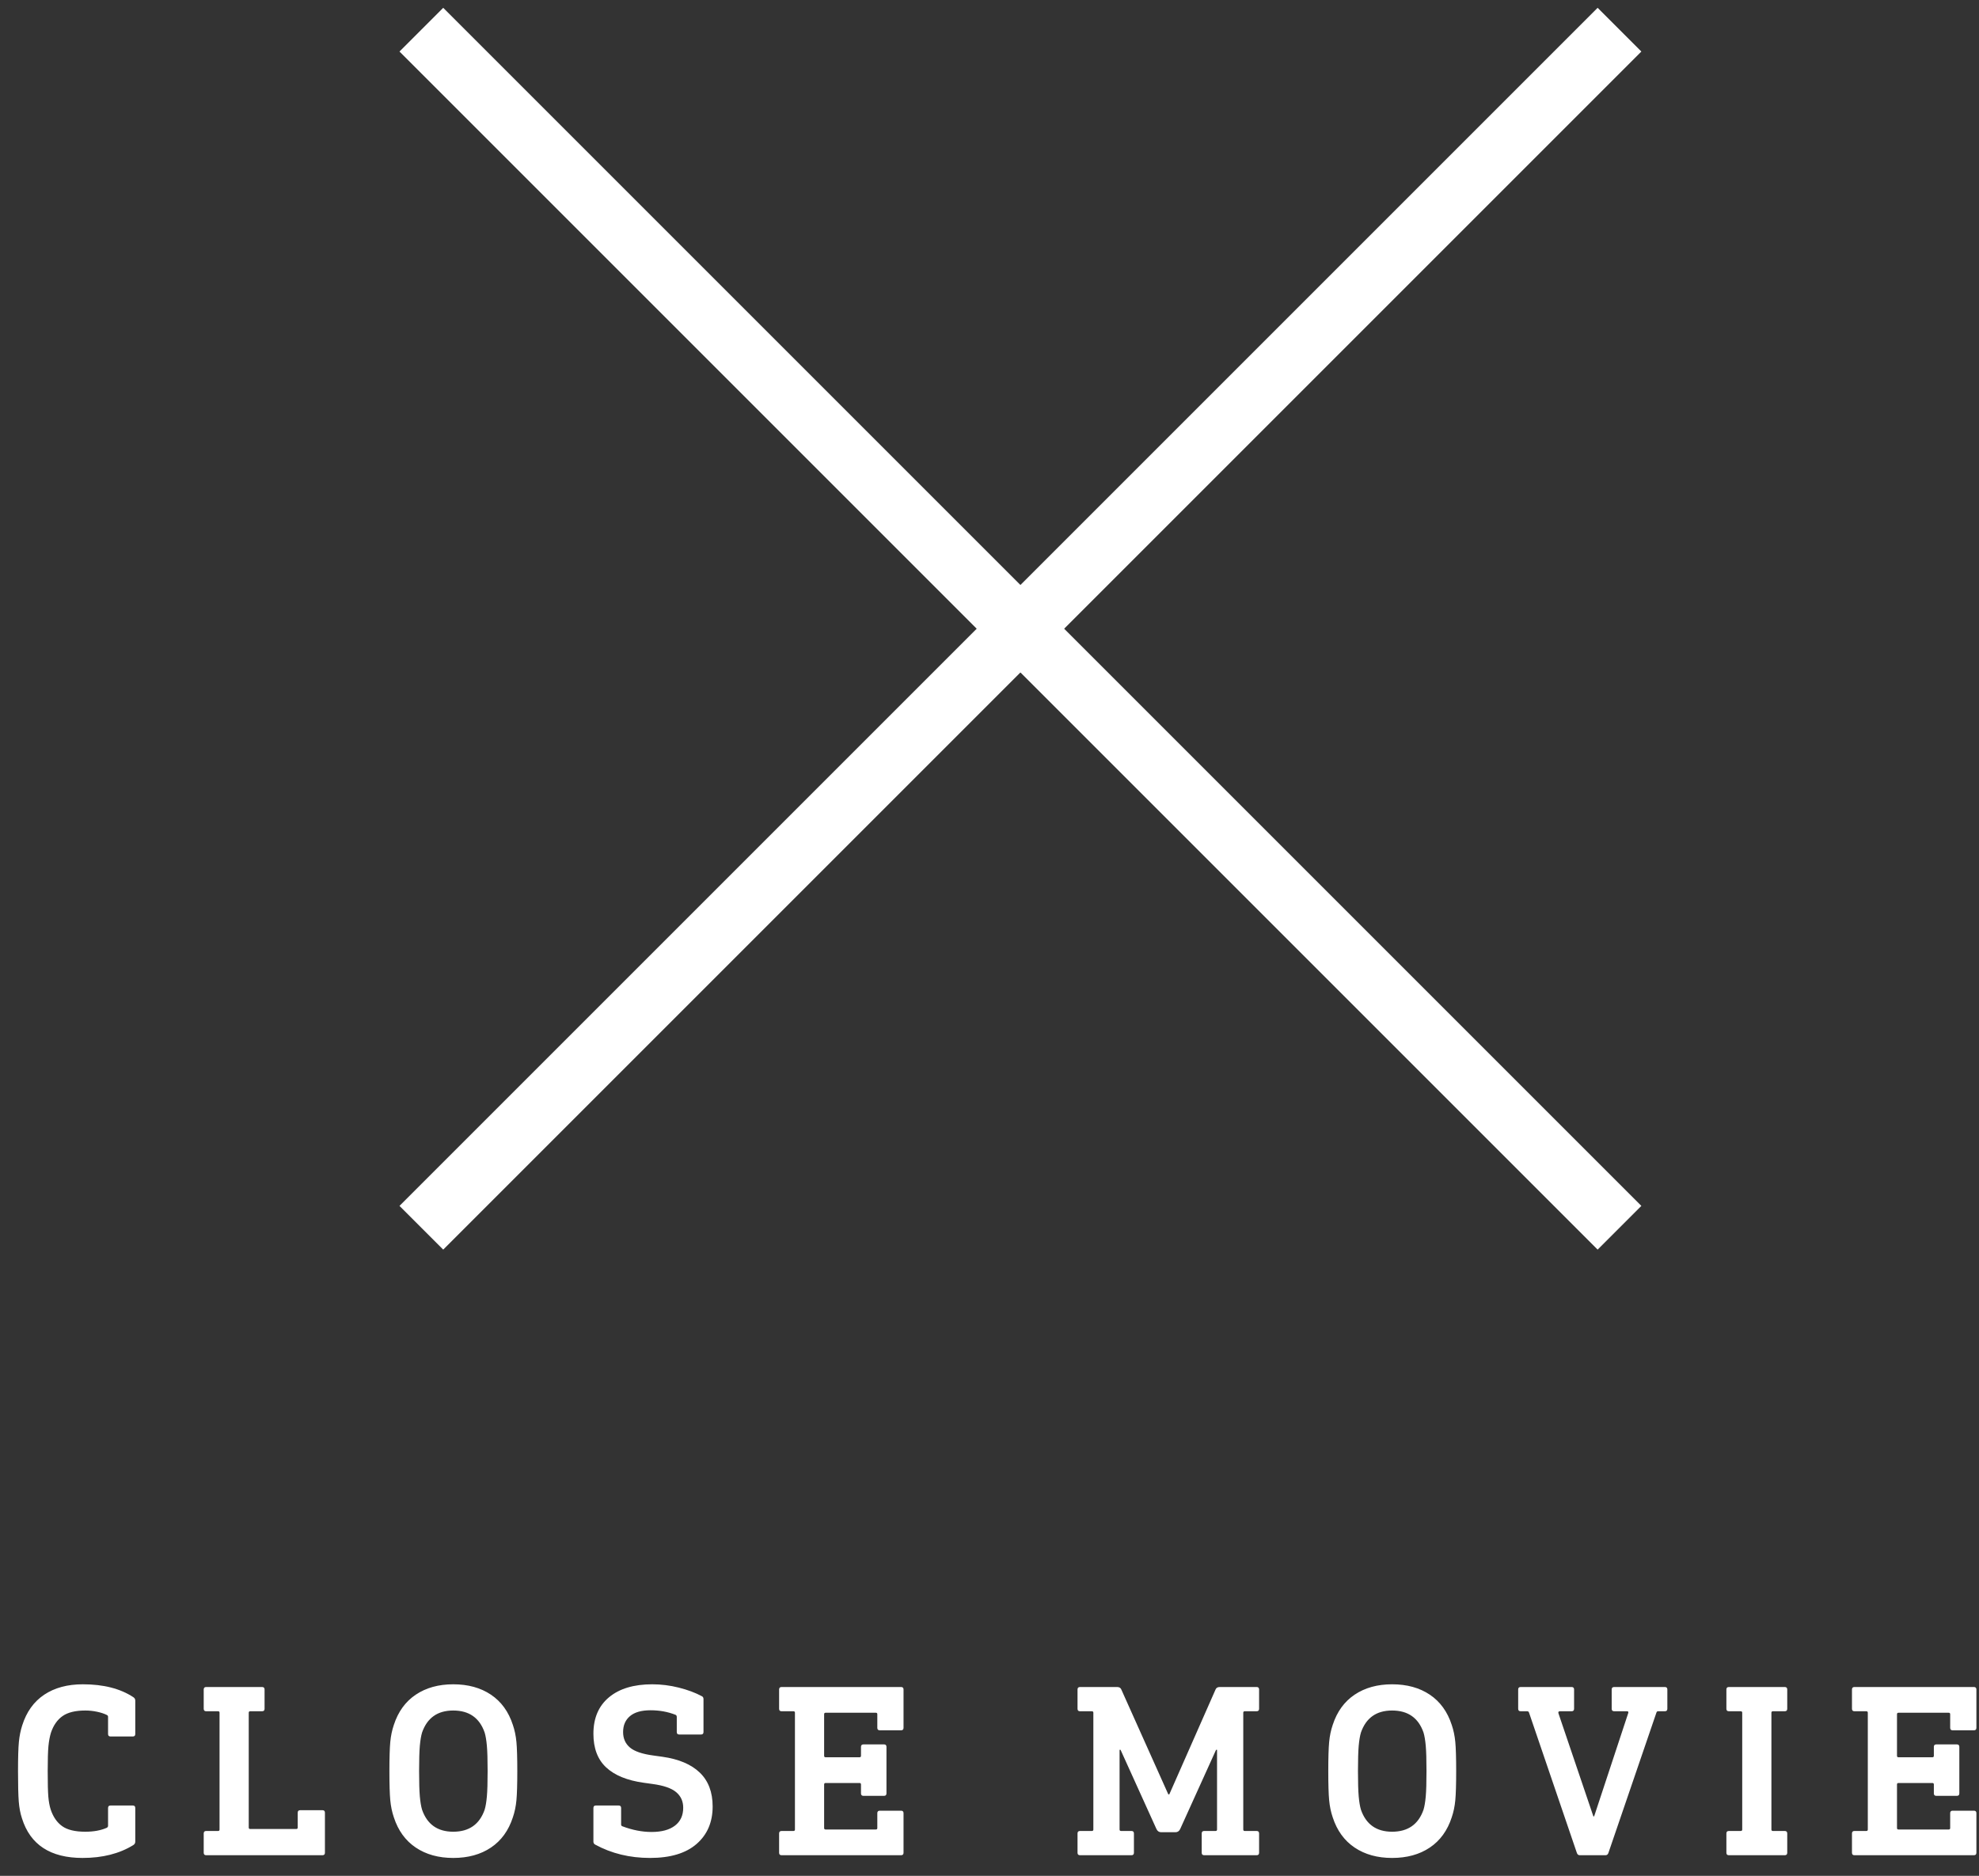 <?xml version="1.0" encoding="UTF-8"?>
<svg width="96px" height="91px" viewBox="0 0 96 91" version="1.1" xmlns="http://www.w3.org/2000/svg" xmlns:xlink="http://www.w3.org/1999/xlink">
    <rect x="0" y="0" width="96" height="91" fill="#333333" stroke="none"/>
    <!-- Generator: Sketch 56.2 (81672) - https://sketch.com -->
    <title>btn-close-movie</title>
    <desc>Created with Sketch.</desc>
    <g id="Page-1" stroke="none" stroke-width="1" fill="none" fill-rule="evenodd">
        <g id="top-fix0" transform="translate(-1173, -33)">
            <g id="Group-5" transform="translate(1194, 35)" stroke="#FFFFFF" stroke-linecap="square" stroke-width="3">
                <path d="M0.5,0.5 L56.5,56.5" id="Line-3"></path>
                <path d="M0.5,0.5 L56.5,56.5" id="Line-3" transform="translate(28.5, 28.5) scale(-1, 1) translate(-28.5, -28.5) "></path>
            </g>
            <path d="M1177.018,114.708 C1178.018,114.708 1178.834,114.916 1179.466,115.332 C1179.53,115.372 1179.562,115.428 1179.562,115.5 L1179.562,117.12 C1179.562,117.2 1179.522,117.24 1179.442,117.24 L1178.362,117.24 C1178.282,117.24 1178.242,117.2 1178.242,117.12 L1178.242,116.292 C1178.242,116.244 1178.222,116.212 1178.182,116.196 C1178.054,116.132 1177.896,116.08 1177.708,116.04 C1177.52,116 1177.33,115.98 1177.138,115.98 C1176.658,115.98 1176.29,116.07 1176.034,116.25 C1175.778,116.43 1175.59,116.7 1175.47,117.06 C1175.414,117.244 1175.374,117.458 1175.35,117.702 C1175.326,117.946 1175.314,118.352 1175.314,118.92 C1175.314,119.504 1175.324,119.916 1175.344,120.156 C1175.364,120.396 1175.402,120.604 1175.458,120.78 C1175.578,121.14 1175.764,121.41 1176.016,121.59 C1176.268,121.77 1176.642,121.86 1177.138,121.86 C1177.546,121.86 1177.894,121.796 1178.182,121.668 C1178.222,121.644 1178.242,121.612 1178.242,121.572 L1178.242,120.708 C1178.242,120.628 1178.282,120.588 1178.362,120.588 L1179.442,120.588 C1179.522,120.588 1179.562,120.628 1179.562,120.708 L1179.562,122.34 C1179.562,122.412 1179.53,122.468 1179.466,122.508 C1178.794,122.924 1177.974,123.132 1177.006,123.132 C1175.446,123.132 1174.466,122.492 1174.066,121.212 C1173.986,120.972 1173.934,120.7 1173.91,120.396 C1173.886,120.092 1173.874,119.6 1173.874,118.92 C1173.874,118.264 1173.888,117.792 1173.916,117.504 C1173.944,117.216 1173.998,116.948 1174.078,116.7 C1174.286,116.044 1174.642,115.548 1175.146,115.212 C1175.65,114.876 1176.274,114.708 1177.018,114.708 Z M1185.714,114.84 C1185.794,114.84 1185.834,114.88 1185.834,114.96 L1185.834,115.896 C1185.834,115.976 1185.794,116.016 1185.714,116.016 L1185.138,116.016 C1185.09,116.016 1185.066,116.04 1185.066,116.088 L1185.066,121.656 C1185.066,121.704 1185.09,121.728 1185.138,121.728 L1187.37,121.728 C1187.418,121.728 1187.442,121.704 1187.442,121.656 L1187.442,120.936 C1187.442,120.856 1187.482,120.816 1187.562,120.816 L1188.642,120.816 C1188.722,120.816 1188.762,120.856 1188.762,120.936 L1188.762,122.88 C1188.762,122.96 1188.722,123 1188.642,123 L1183.002,123 C1182.922,123 1182.882,122.96 1182.882,122.88 L1182.882,121.944 C1182.882,121.864 1182.922,121.824 1183.002,121.824 L1183.578,121.824 C1183.626,121.824 1183.65,121.8 1183.65,121.752 L1183.65,116.088 C1183.65,116.04 1183.626,116.016 1183.578,116.016 L1183.002,116.016 C1182.922,116.016 1182.882,115.976 1182.882,115.896 L1182.882,114.96 C1182.882,114.88 1182.922,114.84 1183.002,114.84 L1185.714,114.84 Z M1194.986,114.708 C1195.706,114.708 1196.316,114.876 1196.816,115.212 C1197.316,115.548 1197.67,116.036 1197.878,116.676 C1197.966,116.932 1198.024,117.21 1198.052,117.51 C1198.08,117.81 1198.094,118.28 1198.094,118.92 C1198.094,119.56 1198.08,120.03 1198.052,120.33 C1198.024,120.63 1197.966,120.908 1197.878,121.164 C1197.67,121.804 1197.316,122.292 1196.816,122.628 C1196.316,122.964 1195.706,123.132 1194.986,123.132 C1194.274,123.132 1193.668,122.964 1193.168,122.628 C1192.668,122.292 1192.314,121.804 1192.106,121.164 C1192.018,120.908 1191.96,120.63 1191.932,120.33 C1191.904,120.03 1191.89,119.56 1191.89,118.92 C1191.89,118.28 1191.904,117.81 1191.932,117.51 C1191.96,117.21 1192.018,116.932 1192.106,116.676 C1192.314,116.036 1192.668,115.548 1193.168,115.212 C1193.668,114.876 1194.274,114.708 1194.986,114.708 Z M1194.986,115.98 C1194.226,115.98 1193.722,116.336 1193.474,117.048 C1193.426,117.208 1193.39,117.422 1193.366,117.69 C1193.342,117.958 1193.33,118.368 1193.33,118.92 C1193.33,119.472 1193.342,119.882 1193.366,120.15 C1193.39,120.418 1193.426,120.632 1193.474,120.792 C1193.722,121.504 1194.226,121.86 1194.986,121.86 C1195.754,121.86 1196.262,121.504 1196.51,120.792 C1196.558,120.632 1196.594,120.418 1196.618,120.15 C1196.642,119.882 1196.654,119.472 1196.654,118.92 C1196.654,118.368 1196.642,117.958 1196.618,117.69 C1196.594,117.422 1196.558,117.208 1196.51,117.048 C1196.262,116.336 1195.754,115.98 1194.986,115.98 Z M1204.642,114.708 C1205.074,114.708 1205.504,114.762 1205.932,114.87 C1206.36,114.978 1206.73,115.116 1207.042,115.284 C1207.098,115.308 1207.126,115.356 1207.126,115.428 L1207.126,117.024 C1207.126,117.104 1207.086,117.144 1207.006,117.144 L1205.95,117.144 C1205.87,117.144 1205.83,117.104 1205.83,117.024 L1205.83,116.292 C1205.83,116.236 1205.806,116.2 1205.758,116.184 C1205.39,116.04 1204.99,115.968 1204.558,115.968 C1204.118,115.968 1203.786,116.062 1203.562,116.25 C1203.338,116.438 1203.226,116.696 1203.226,117.024 C1203.226,117.336 1203.336,117.586 1203.556,117.774 C1203.776,117.962 1204.158,118.092 1204.702,118.164 L1205.134,118.224 C1205.926,118.336 1206.53,118.592 1206.946,118.992 C1207.362,119.392 1207.57,119.94 1207.57,120.636 C1207.57,121.396 1207.31,122.002 1206.79,122.454 C1206.27,122.906 1205.518,123.132 1204.534,123.132 C1203.55,123.132 1202.662,122.916 1201.87,122.484 C1201.814,122.452 1201.786,122.404 1201.786,122.34 L1201.786,120.708 C1201.786,120.628 1201.826,120.588 1201.906,120.588 L1203.01,120.588 C1203.09,120.588 1203.13,120.628 1203.13,120.708 L1203.13,121.512 C1203.13,121.552 1203.15,121.58 1203.19,121.596 C1203.678,121.78 1204.15,121.872 1204.606,121.872 C1205.094,121.872 1205.472,121.77 1205.74,121.566 C1206.008,121.362 1206.142,121.072 1206.142,120.696 C1206.142,120.384 1206.028,120.132 1205.8,119.94 C1205.572,119.748 1205.19,119.616 1204.654,119.544 L1204.222,119.484 C1203.422,119.372 1202.816,119.124 1202.404,118.74 C1201.992,118.356 1201.786,117.812 1201.786,117.108 C1201.786,116.348 1202.038,115.758 1202.542,115.338 C1203.046,114.918 1203.746,114.708 1204.642,114.708 Z M1216.71,114.84 C1216.79,114.84 1216.83,114.88 1216.83,114.96 L1216.83,116.82 C1216.83,116.9 1216.79,116.94 1216.71,116.94 L1215.678,116.94 C1215.598,116.94 1215.558,116.9 1215.558,116.82 L1215.558,116.16 C1215.558,116.112 1215.534,116.088 1215.486,116.088 L1213.05,116.088 C1213.002,116.088 1212.978,116.112 1212.978,116.16 L1212.978,118.176 C1212.978,118.224 1213.002,118.248 1213.05,118.248 L1214.694,118.248 C1214.742,118.248 1214.766,118.224 1214.766,118.176 L1214.766,117.744 C1214.766,117.664 1214.806,117.624 1214.886,117.624 L1215.882,117.624 C1215.962,117.624 1216.002,117.664 1216.002,117.744 L1216.002,120 C1216.002,120.08 1215.962,120.12 1215.882,120.12 L1214.886,120.12 C1214.806,120.12 1214.766,120.08 1214.766,120 L1214.766,119.568 C1214.766,119.52 1214.742,119.496 1214.694,119.496 L1213.05,119.496 C1213.002,119.496 1212.978,119.52 1212.978,119.568 L1212.978,121.68 C1212.978,121.728 1213.002,121.752 1213.05,121.752 L1215.486,121.752 C1215.534,121.752 1215.558,121.728 1215.558,121.68 L1215.558,120.96 C1215.558,120.88 1215.598,120.84 1215.678,120.84 L1216.71,120.84 C1216.79,120.84 1216.83,120.88 1216.83,120.96 L1216.83,122.88 C1216.83,122.96 1216.79,123 1216.71,123 L1210.914,123 C1210.834,123 1210.794,122.96 1210.794,122.88 L1210.794,121.944 C1210.794,121.864 1210.834,121.824 1210.914,121.824 L1211.49,121.824 C1211.538,121.824 1211.562,121.8 1211.562,121.752 L1211.562,116.088 C1211.562,116.04 1211.538,116.016 1211.49,116.016 L1210.914,116.016 C1210.834,116.016 1210.794,115.976 1210.794,115.896 L1210.794,114.96 C1210.794,114.88 1210.834,114.84 1210.914,114.84 L1216.71,114.84 Z M1233.958,114.84 C1234.038,114.84 1234.078,114.88 1234.078,114.96 L1234.078,115.896 C1234.078,115.976 1234.038,116.016 1233.958,116.016 L1233.382,116.016 C1233.334,116.016 1233.31,116.04 1233.31,116.088 L1233.31,121.752 C1233.31,121.8 1233.334,121.824 1233.382,121.824 L1233.958,121.824 C1234.038,121.824 1234.078,121.864 1234.078,121.944 L1234.078,122.88 C1234.078,122.96 1234.038,123 1233.958,123 L1231.414,123 C1231.334,123 1231.294,122.96 1231.294,122.88 L1231.294,121.944 C1231.294,121.864 1231.334,121.824 1231.414,121.824 L1231.966,121.824 C1232.014,121.824 1232.038,121.8 1232.038,121.752 L1232.038,117.888 L1231.99,117.888 L1230.25,121.728 C1230.202,121.832 1230.126,121.884 1230.022,121.884 L1229.326,121.884 C1229.222,121.884 1229.146,121.832 1229.098,121.728 L1227.358,117.888 L1227.31,117.888 L1227.31,121.752 C1227.31,121.8 1227.334,121.824 1227.382,121.824 L1227.886,121.824 C1227.966,121.824 1228.006,121.864 1228.006,121.944 L1228.006,122.88 C1228.006,122.96 1227.966,123 1227.886,123 L1225.39,123 C1225.31,123 1225.27,122.96 1225.27,122.88 L1225.27,121.944 C1225.27,121.864 1225.31,121.824 1225.39,121.824 L1225.966,121.824 C1226.014,121.824 1226.038,121.8 1226.038,121.752 L1226.038,116.088 C1226.038,116.04 1226.014,116.016 1225.966,116.016 L1225.39,116.016 C1225.31,116.016 1225.27,115.976 1225.27,115.896 L1225.27,114.96 C1225.27,114.88 1225.31,114.84 1225.39,114.84 L1227.19,114.84 C1227.294,114.84 1227.362,114.88 1227.394,114.96 L1229.674,120.048 L1229.722,120.048 L1231.966,114.96 C1231.998,114.88 1232.066,114.84 1232.17,114.84 L1233.958,114.84 Z M1240.53,114.708 C1241.25,114.708 1241.86,114.876 1242.36,115.212 C1242.86,115.548 1243.214,116.036 1243.422,116.676 C1243.51,116.932 1243.568,117.21 1243.596,117.51 C1243.624,117.81 1243.638,118.28 1243.638,118.92 C1243.638,119.56 1243.624,120.03 1243.596,120.33 C1243.568,120.63 1243.51,120.908 1243.422,121.164 C1243.214,121.804 1242.86,122.292 1242.36,122.628 C1241.86,122.964 1241.25,123.132 1240.53,123.132 C1239.818,123.132 1239.212,122.964 1238.712,122.628 C1238.212,122.292 1237.858,121.804 1237.65,121.164 C1237.562,120.908 1237.504,120.63 1237.476,120.33 C1237.448,120.03 1237.434,119.56 1237.434,118.92 C1237.434,118.28 1237.448,117.81 1237.476,117.51 C1237.504,117.21 1237.562,116.932 1237.65,116.676 C1237.858,116.036 1238.212,115.548 1238.712,115.212 C1239.212,114.876 1239.818,114.708 1240.53,114.708 Z M1240.53,115.98 C1239.77,115.98 1239.266,116.336 1239.018,117.048 C1238.97,117.208 1238.934,117.422 1238.91,117.69 C1238.886,117.958 1238.874,118.368 1238.874,118.92 C1238.874,119.472 1238.886,119.882 1238.91,120.15 C1238.934,120.418 1238.97,120.632 1239.018,120.792 C1239.266,121.504 1239.77,121.86 1240.53,121.86 C1241.298,121.86 1241.806,121.504 1242.054,120.792 C1242.102,120.632 1242.138,120.418 1242.162,120.15 C1242.186,119.882 1242.198,119.472 1242.198,118.92 C1242.198,118.368 1242.186,117.958 1242.162,117.69 C1242.138,117.422 1242.102,117.208 1242.054,117.048 C1241.806,116.336 1241.298,115.98 1240.53,115.98 Z M1253.762,114.84 C1253.842,114.84 1253.882,114.88 1253.882,114.96 L1253.882,115.896 C1253.882,115.976 1253.842,116.016 1253.762,116.016 L1253.426,116.016 C1253.394,116.016 1253.37,116.036 1253.354,116.076 L1251.026,122.88 C1251.002,122.96 1250.954,123 1250.882,123 L1249.634,123 C1249.562,123 1249.514,122.96 1249.49,122.88 L1247.174,116.088 C1247.158,116.04 1247.13,116.016 1247.09,116.016 L1246.766,116.016 C1246.686,116.016 1246.646,115.976 1246.646,115.896 L1246.646,114.96 C1246.646,114.88 1246.686,114.84 1246.766,114.84 L1249.238,114.84 C1249.318,114.84 1249.358,114.88 1249.358,114.96 L1249.358,115.896 C1249.358,115.976 1249.318,116.016 1249.238,116.016 L1248.674,116.016 C1248.602,116.016 1248.578,116.052 1248.602,116.124 L1250.294,121.116 L1250.33,121.116 L1251.986,116.1 C1252.002,116.044 1251.982,116.016 1251.926,116.016 L1251.302,116.016 C1251.222,116.016 1251.182,115.976 1251.182,115.896 L1251.182,114.96 C1251.182,114.88 1251.222,114.84 1251.302,114.84 L1253.762,114.84 Z M1259.578,114.84 C1259.658,114.84 1259.698,114.88 1259.698,114.96 L1259.698,115.896 C1259.698,115.976 1259.658,116.016 1259.578,116.016 L1259.002,116.016 C1258.954,116.016 1258.93,116.04 1258.93,116.088 L1258.93,121.752 C1258.93,121.8 1258.954,121.824 1259.002,121.824 L1259.578,121.824 C1259.658,121.824 1259.698,121.864 1259.698,121.944 L1259.698,122.88 C1259.698,122.96 1259.658,123 1259.578,123 L1256.866,123 C1256.786,123 1256.746,122.96 1256.746,122.88 L1256.746,121.944 C1256.746,121.864 1256.786,121.824 1256.866,121.824 L1257.442,121.824 C1257.49,121.824 1257.514,121.8 1257.514,121.752 L1257.514,116.088 C1257.514,116.04 1257.49,116.016 1257.442,116.016 L1256.866,116.016 C1256.786,116.016 1256.746,115.976 1256.746,115.896 L1256.746,114.96 C1256.746,114.88 1256.786,114.84 1256.866,114.84 L1259.578,114.84 Z M1268.754,114.84 C1268.834,114.84 1268.874,114.88 1268.874,114.96 L1268.874,116.82 C1268.874,116.9 1268.834,116.94 1268.754,116.94 L1267.722,116.94 C1267.642,116.94 1267.602,116.9 1267.602,116.82 L1267.602,116.16 C1267.602,116.112 1267.578,116.088 1267.53,116.088 L1265.094,116.088 C1265.046,116.088 1265.022,116.112 1265.022,116.16 L1265.022,118.176 C1265.022,118.224 1265.046,118.248 1265.094,118.248 L1266.738,118.248 C1266.786,118.248 1266.81,118.224 1266.81,118.176 L1266.81,117.744 C1266.81,117.664 1266.85,117.624 1266.93,117.624 L1267.926,117.624 C1268.006,117.624 1268.046,117.664 1268.046,117.744 L1268.046,120 C1268.046,120.08 1268.006,120.12 1267.926,120.12 L1266.93,120.12 C1266.85,120.12 1266.81,120.08 1266.81,120 L1266.81,119.568 C1266.81,119.52 1266.786,119.496 1266.738,119.496 L1265.094,119.496 C1265.046,119.496 1265.022,119.52 1265.022,119.568 L1265.022,121.68 C1265.022,121.728 1265.046,121.752 1265.094,121.752 L1267.53,121.752 C1267.578,121.752 1267.602,121.728 1267.602,121.68 L1267.602,120.96 C1267.602,120.88 1267.642,120.84 1267.722,120.84 L1268.754,120.84 C1268.834,120.84 1268.874,120.88 1268.874,120.96 L1268.874,122.88 C1268.874,122.96 1268.834,123 1268.754,123 L1262.958,123 C1262.878,123 1262.838,122.96 1262.838,122.88 L1262.838,121.944 C1262.838,121.864 1262.878,121.824 1262.958,121.824 L1263.534,121.824 C1263.582,121.824 1263.606,121.8 1263.606,121.752 L1263.606,116.088 C1263.606,116.04 1263.582,116.016 1263.534,116.016 L1262.958,116.016 C1262.878,116.016 1262.838,115.976 1262.838,115.896 L1262.838,114.96 C1262.838,114.88 1262.878,114.84 1262.958,114.84 L1268.754,114.84 Z" id="CLOSEMOVIE" fill="#FFFFFF" fill-rule="nonzero"></path>
        </g>
    </g>
</svg>